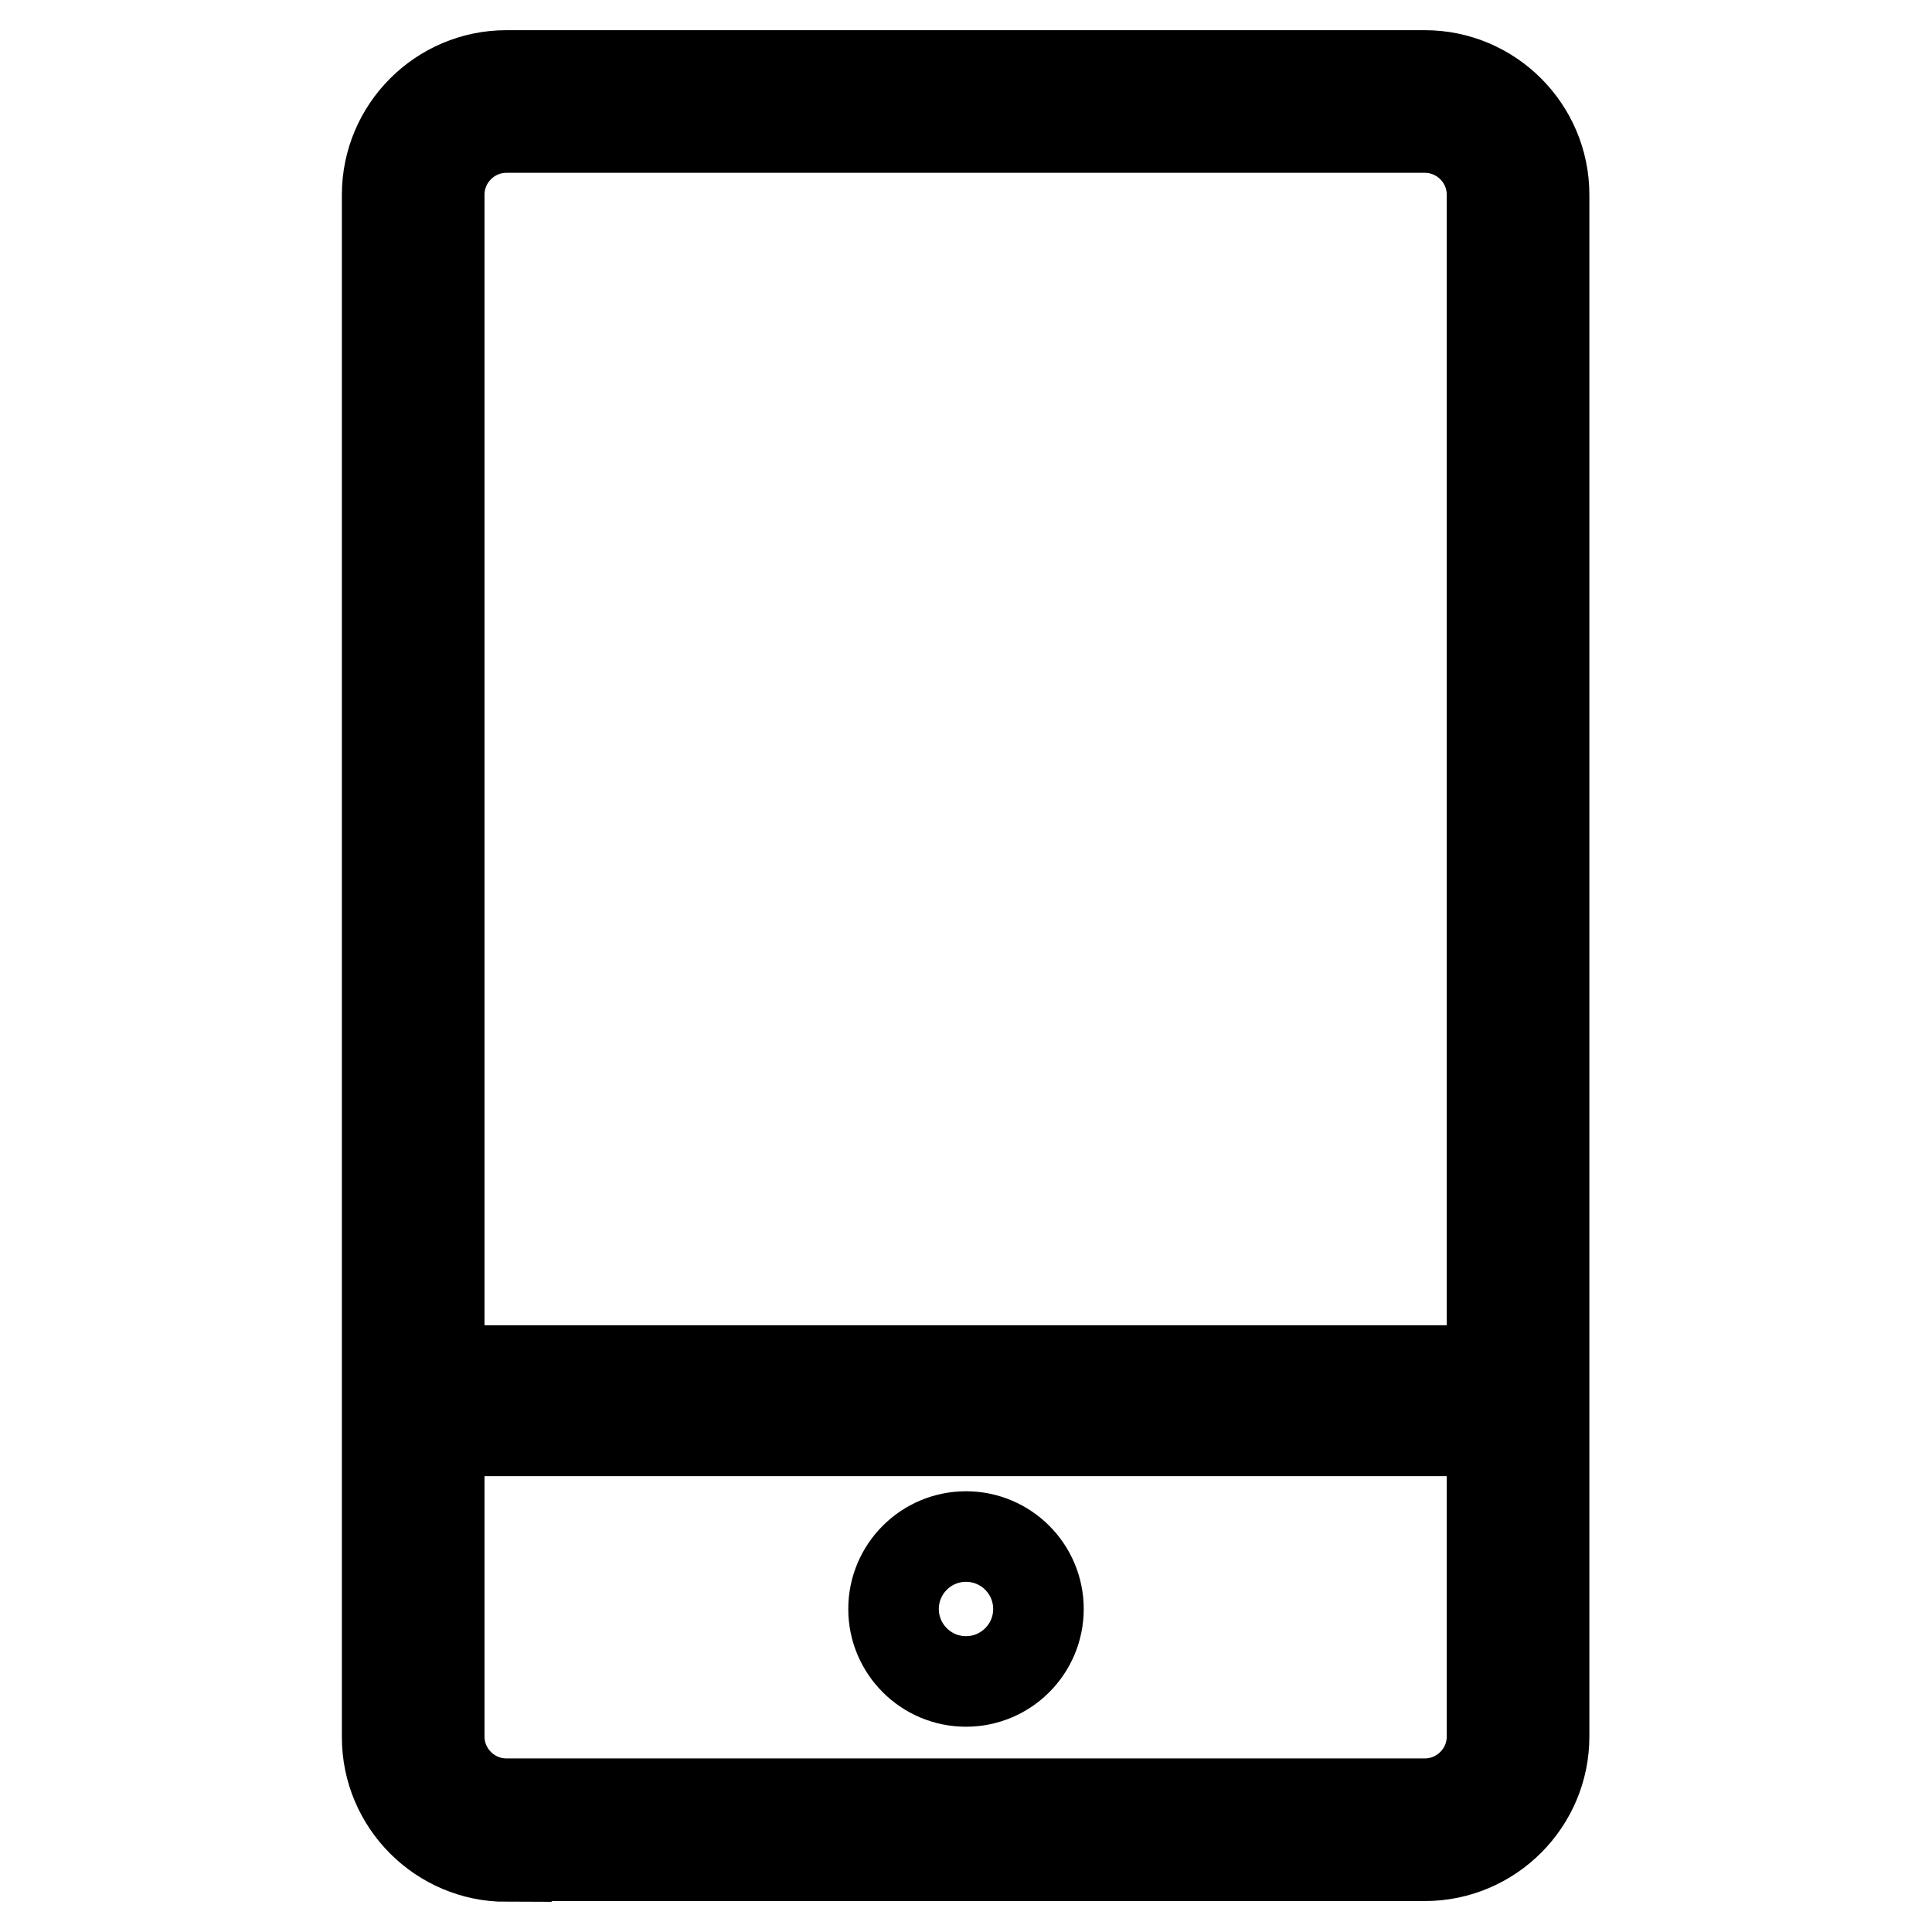 <?xml version="1.0" encoding="utf-8"?>
<!-- Svg Vector Icons : http://www.onlinewebfonts.com/icon -->
<!DOCTYPE svg PUBLIC "-//W3C//DTD SVG 1.1//EN" "http://www.w3.org/Graphics/SVG/1.1/DTD/svg11.dtd">
<svg version="1.1" xmlns="http://www.w3.org/2000/svg" xmlns:xlink="http://www.w3.org/1999/xlink" x="0px" y="0px" viewBox="0 0 256 256" enable-background="new 0 0 256 256" xml:space="preserve">
<g><g><path stroke-width="12" fill-opacity="0" stroke="#000000"  d="M67.1,246c-8.7,0-15.8-7.1-15.8-15.8V25.8c0-8.7,7.1-15.8,15.8-15.8h121.7c8.7,0,15.8,7.1,15.8,15.8v204.3c0,8.7-7.1,15.8-15.8,15.8H67.1L67.1,246z M60.9,189.6c-1.5,0-2.7,1.2-2.7,2.7v37.8c0,4.9,4,8.9,8.9,8.9h121.7c4.9,0,8.9-4,8.9-8.9v-37.8c0-1.5-1.2-2.7-2.7-2.7H60.9z M67.1,16.9c-4.9,0-8.9,4-8.9,8.9v153.1c0,1.5,1.2,2.7,2.7,2.7h134.1c1.5,0,2.7-1.2,2.7-2.7V25.8c0-4.9-4-8.9-8.9-8.9H67.1L67.1,16.9z M128,222.8c-5.3,0-9.6-4.3-9.6-9.6c0-5.3,4.3-9.6,9.6-9.6c5.3,0,9.6,4.3,9.6,9.6C137.6,218.5,133.3,222.8,128,222.8z"/></g></g>
</svg>